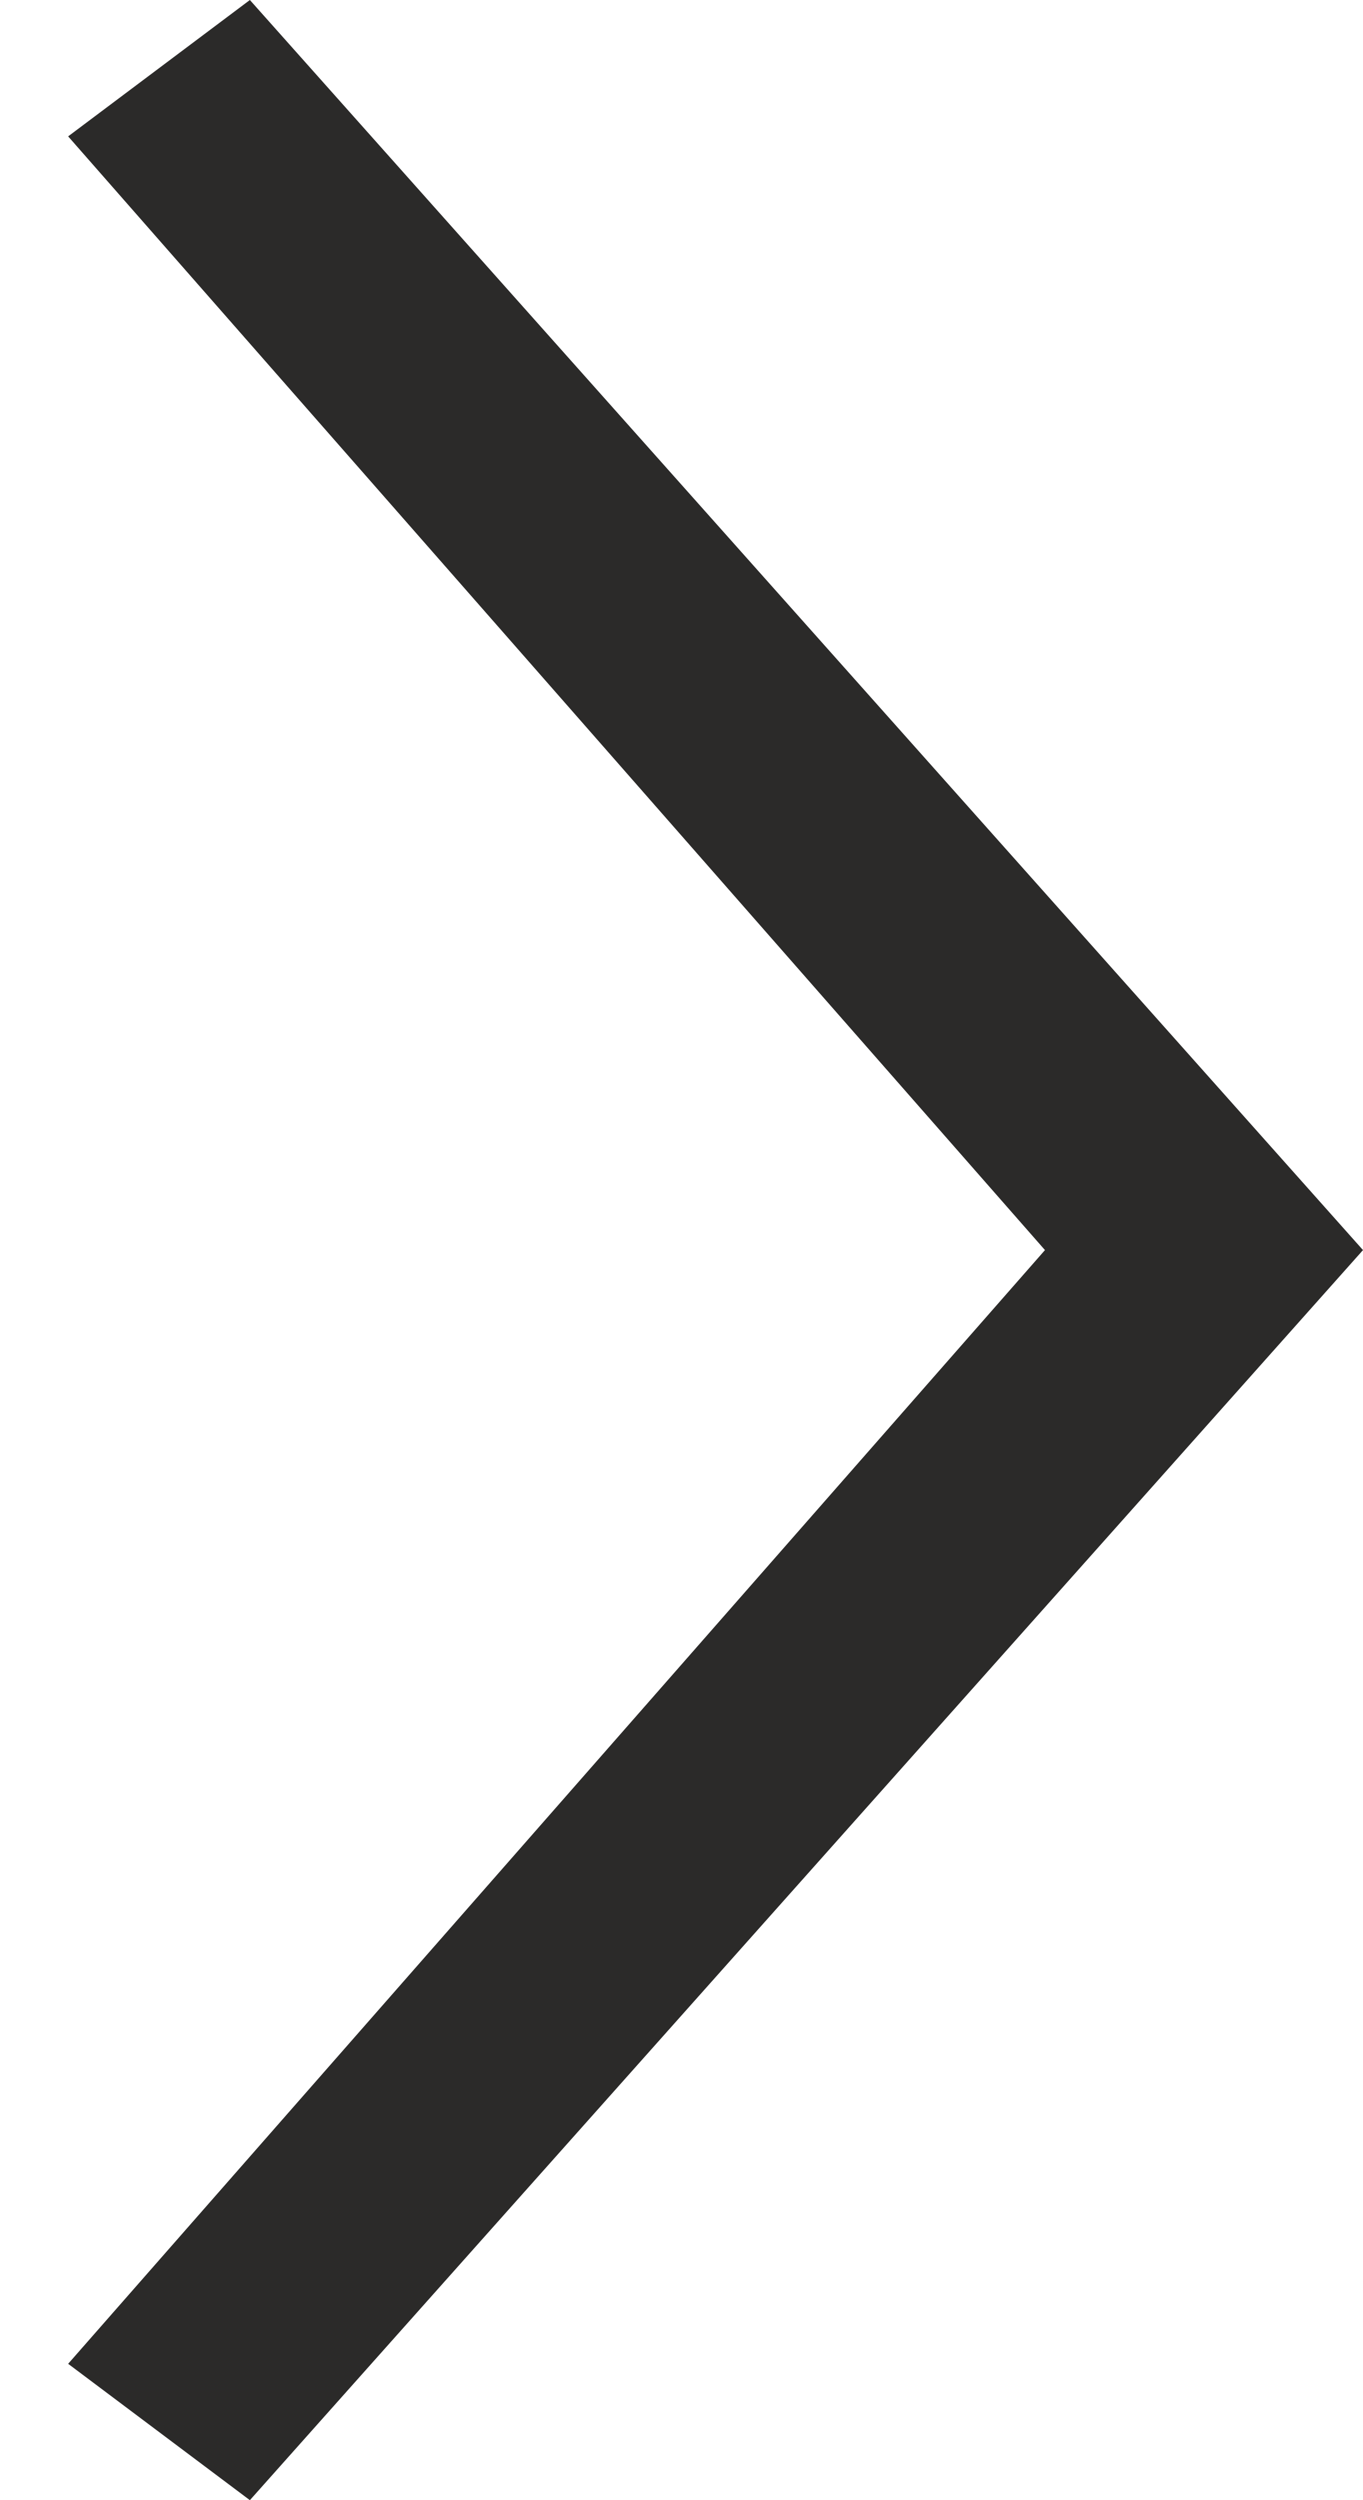 <?xml version="1.0" encoding="utf-8"?>
<!-- Generator: $$$/GeneralStr/196=Adobe Illustrator 27.6.0, SVG Export Plug-In . SVG Version: 6.00 Build 0)  -->
<svg version="1.1" id="Livello_1" xmlns="http://www.w3.org/2000/svg" xmlns:xlink="http://www.w3.org/1999/xlink" x="0px" y="0px"
	 viewBox="0 0 6 11" style="enable-background:new 0 0 6 11;" xml:space="preserve">
<style type="text/css">
	.st0{fill:#2B2A29;}
</style>
<g>
	<polygon class="st0" points="1.1,11 0.3,10.4 4.6,5.5 0.3,0.6 1.1,0 6,5.5 	"/>
</g>
</svg>
